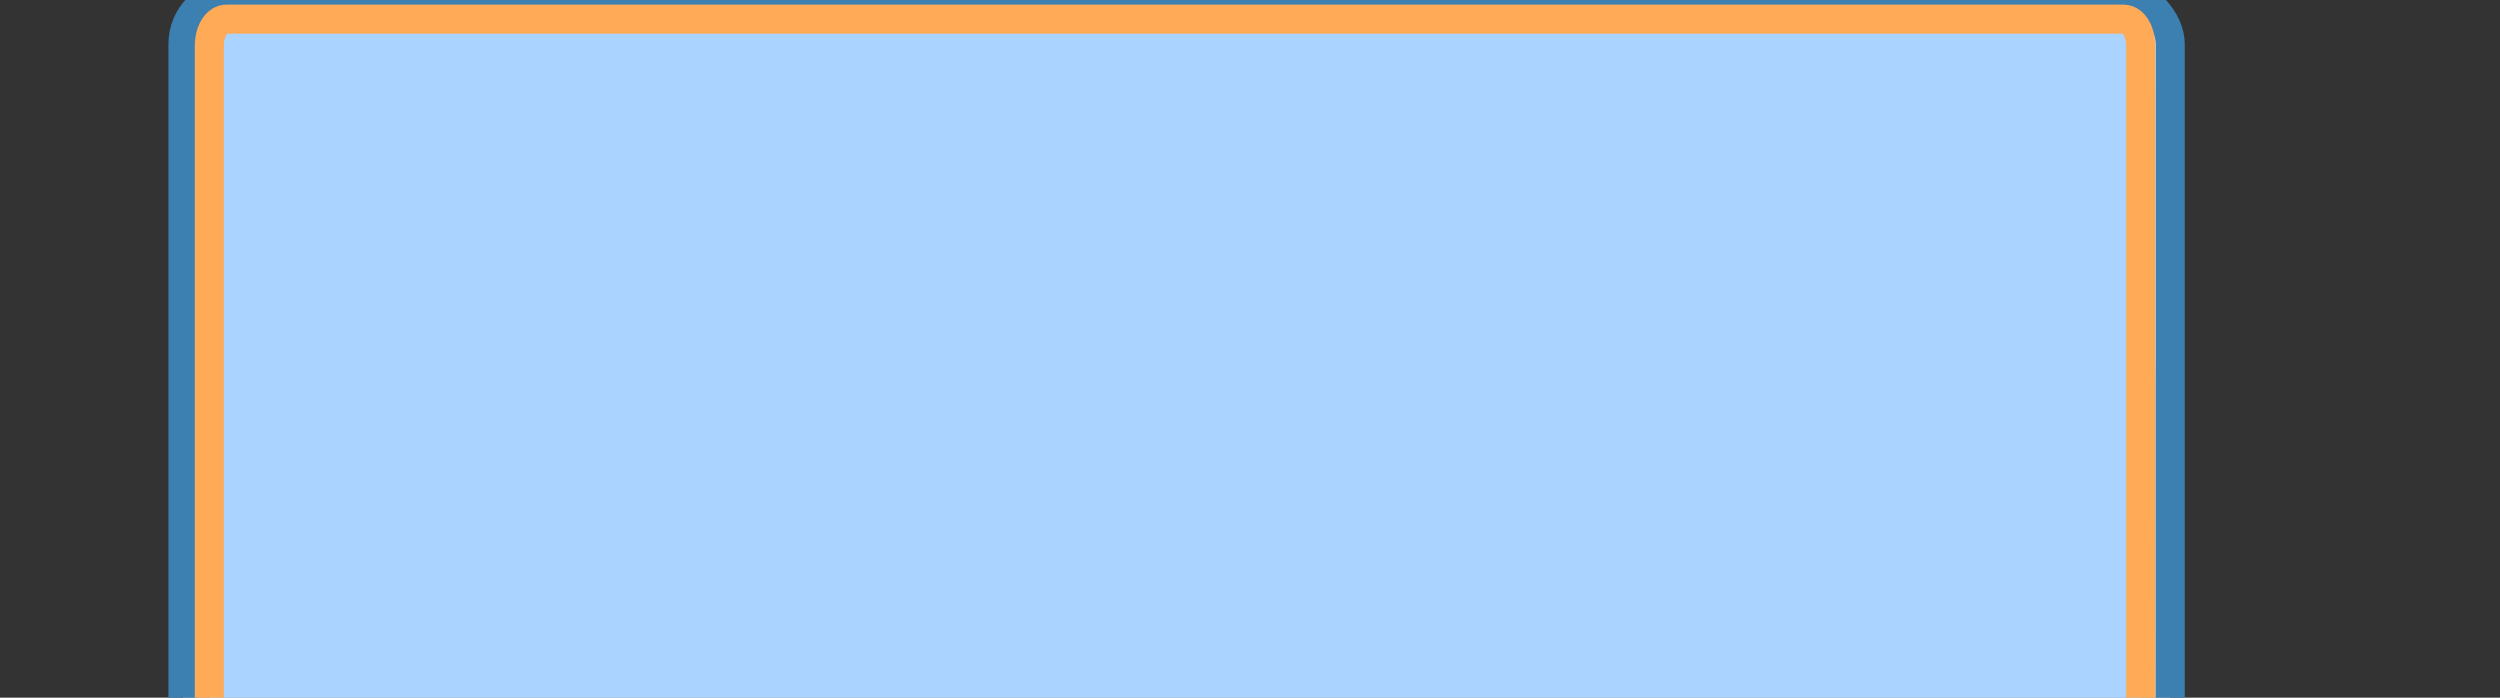 <?xml version="1.0"?><svg width="86" height="24" xmlns="http://www.w3.org/2000/svg" xmlns:xlink="http://www.w3.org/1999/xlink">
 <rect width="100%" height="100%" fill="#333333" stroke="none"/>
 <title>button</title>
 <defs>
  <linearGradient id="linearGradient5289">
   <stop offset="0" id="stop5291" stop-color="#c9cfd2"/>
   <stop id="stop5299" offset="0.543" stop-color="#dcdedf"/>
   <stop id="stop5297" offset="0.543" stop-color="#ebecec"/>
   <stop offset="1" id="stop5293" stop-color="#ecf1f3"/>
  </linearGradient>
  <linearGradient xlink:href="#linearGradient5289" id="linearGradient5295" x1="0.049" y1="1.027" x2="0.049" y2="-0.023"/>
 </defs>
 <g>
  <title>Layer 1</title>
  <g id="svg_5">
   <rect id="rect5282" width="68.361" height="28.111" x="6.294" y="-0.241" ry="1.75" stroke="#3c7fb1" fill-rule="evenodd" fill="url(#linearGradient5295)"/>
   <path d="m7.8,0.658c-0.346,0 -0.6,0.396 -0.6,0.937l0,24.36c0,0.541 0.254,0.937 0.6,0.937l65.239,0c0.346,0 0.6,-0.396 0.6,-0.937l0,-24.36c0,-0.541 -0.254,-0.937 -0.6,-0.937l-65.239,0z" id="path5286" stroke="#ffaa56" fill="#aad4ff"/>
  </g>
 </g>
</svg>